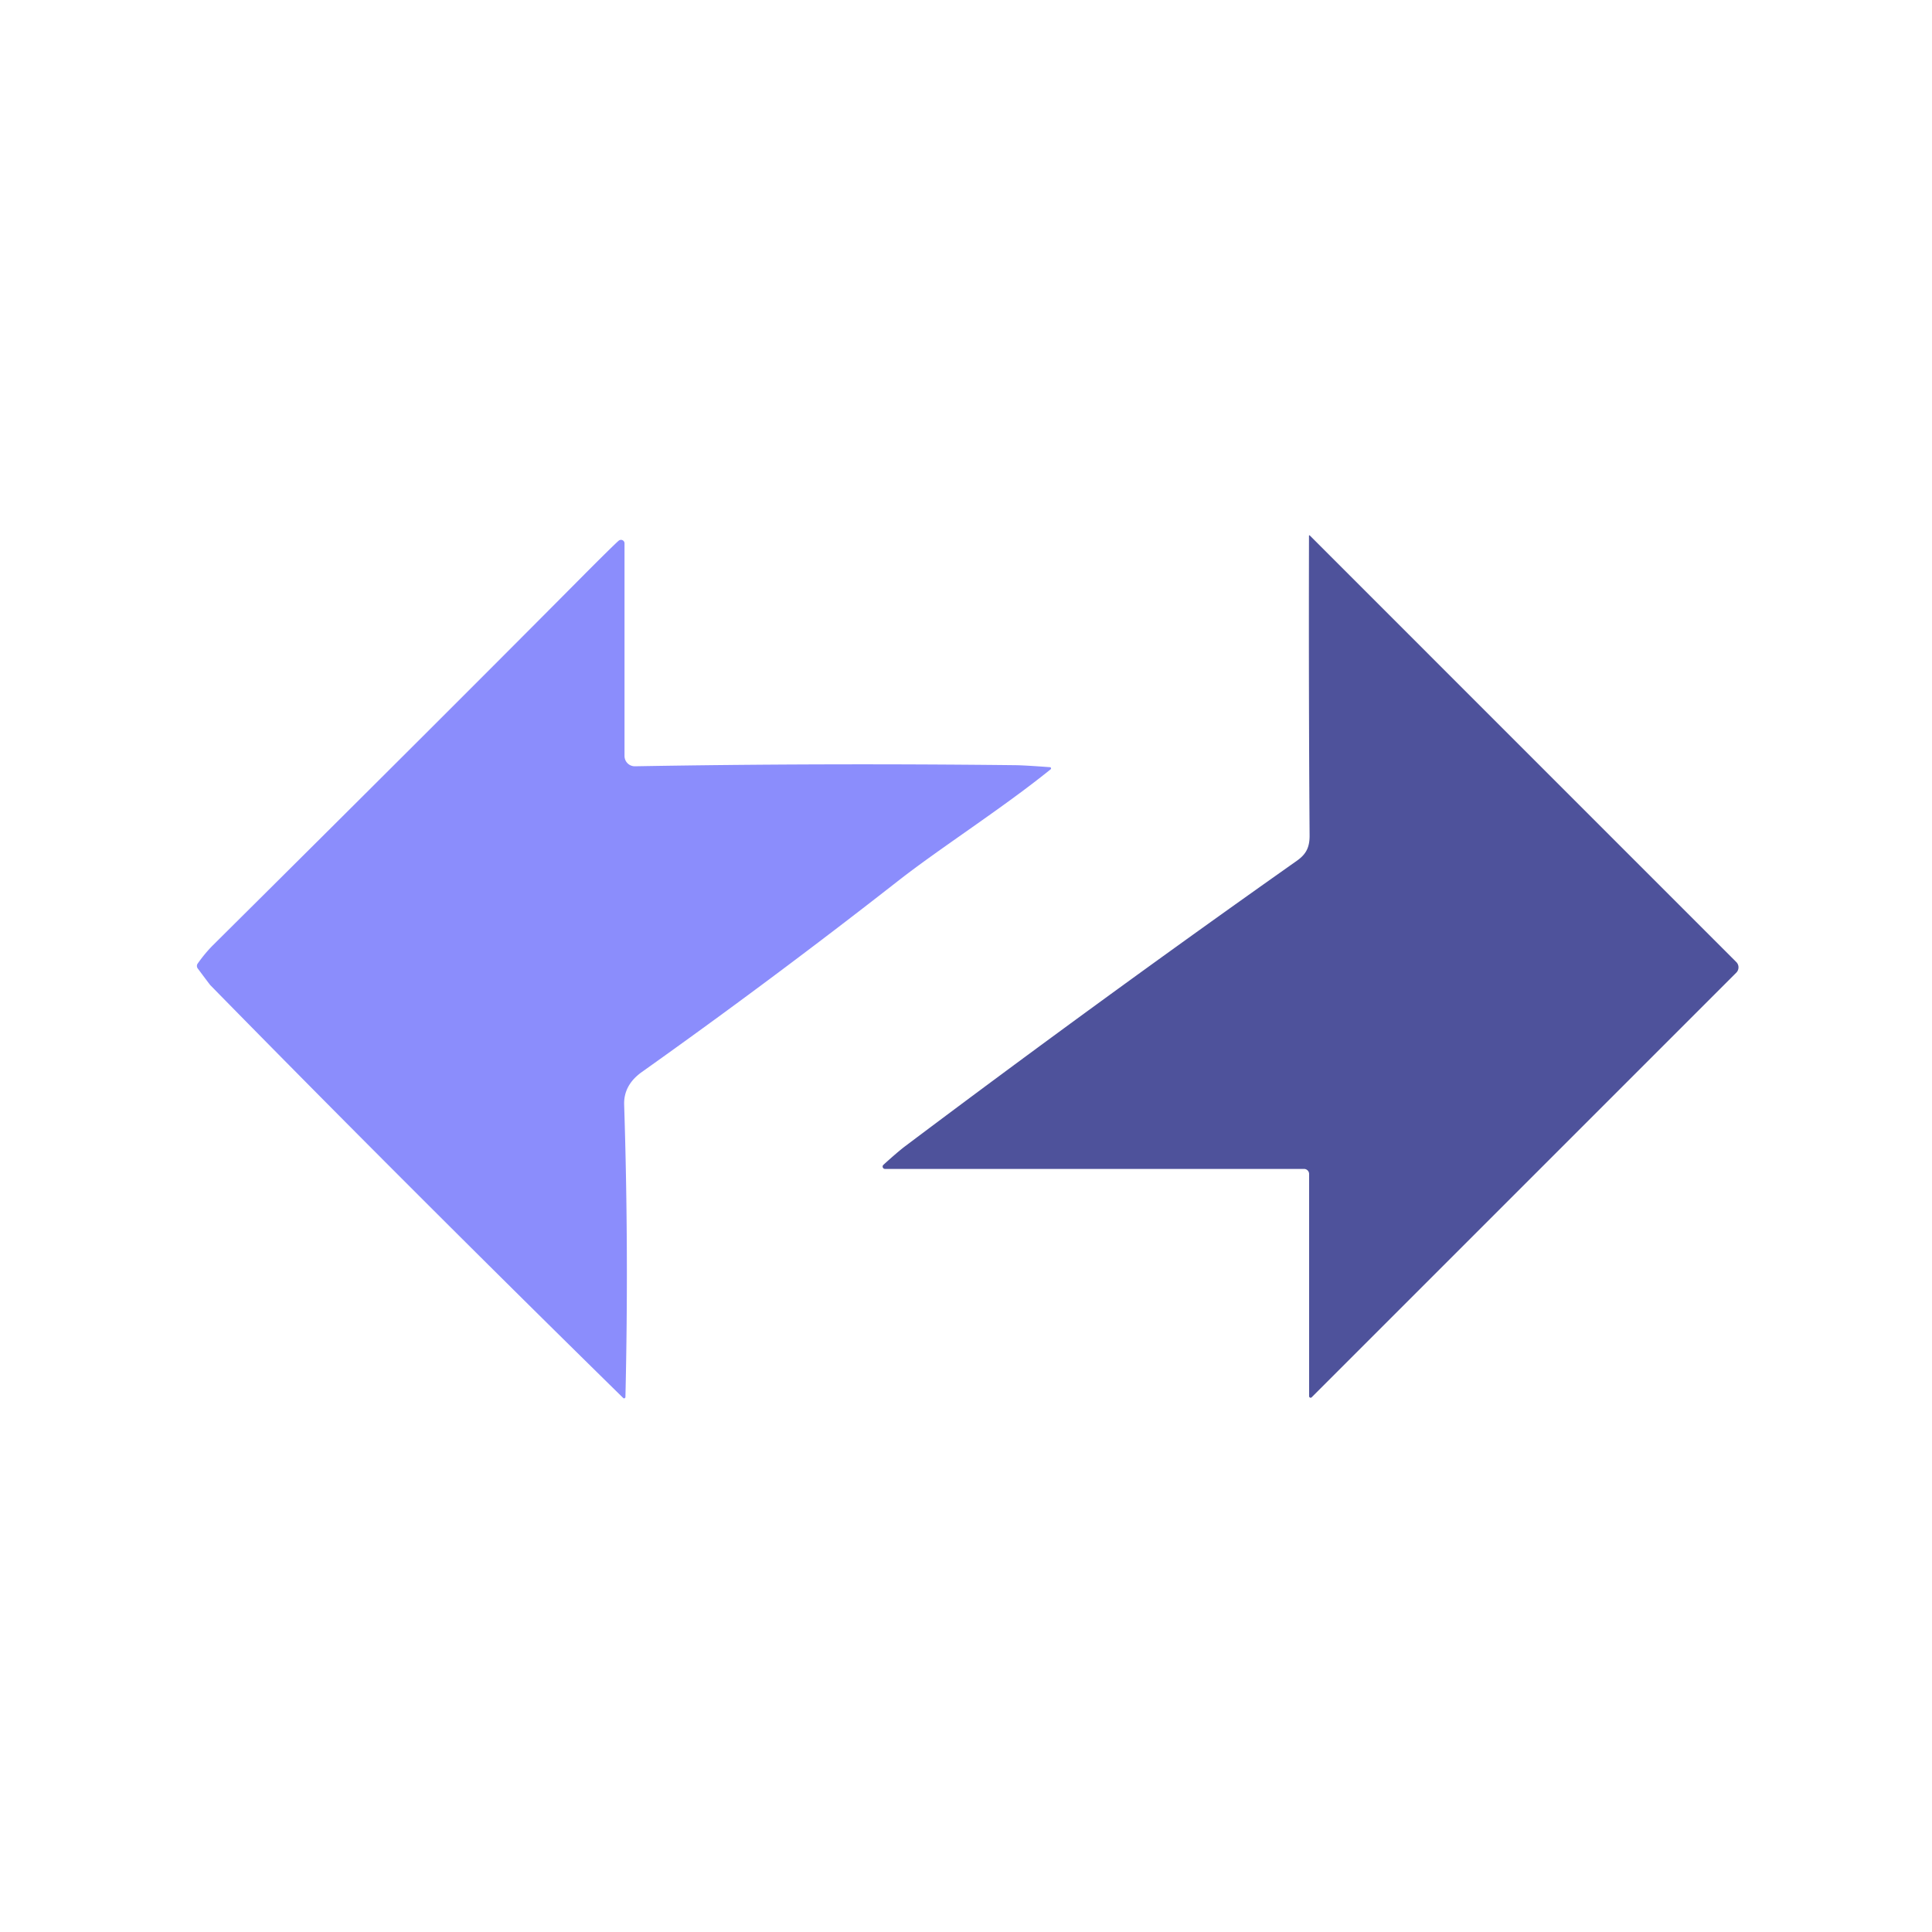 <svg xmlns="http://www.w3.org/2000/svg" viewBox="0 0 320 320"><path fill="#4e529b" d="M216.83 231.25v-36.8a.84.84 0 0 0-.84-.84h-69.42a.39.39 0 0 1-.26-.67q2.37-2.15 3.57-3.06 32.42-24.38 64.92-47.31c1.53-1.08 2.12-2.21 2.11-4.19q-.16-23-.1-49.66a.07.07 0 0 1 .12-.04l70.65 70.66a1.25 1.24-45.2 0 1 0 1.77l-70.32 70.32a.25.25 0 0 1-.43-.18Z"/><path fill="#8b8dfc" d="M174.01 127.43c-8.02 6.48-18.24 12.98-25.29 18.5q-20.82 16.29-42.41 31.63-3.03 2.16-2.93 5.41.78 24.3.21 48.42a.22.22 0 0 1-.38.15q-36.18-35.52-68.38-68.37-.07-.07-2.07-2.75a.7.69 44.3 0 1-.02-.82q1.22-1.73 2.55-3.06 37.96-37.69 60.18-60.07 6.03-6.07 7-6.91a.59.58-20.5 0 1 .97.44v35.21a1.71 1.7 89.5 0 0 1.73 1.71q31.03-.54 63.08-.18 1.49.02 5.65.33a.2.2 0 0 1 .11.36Z"/></svg>